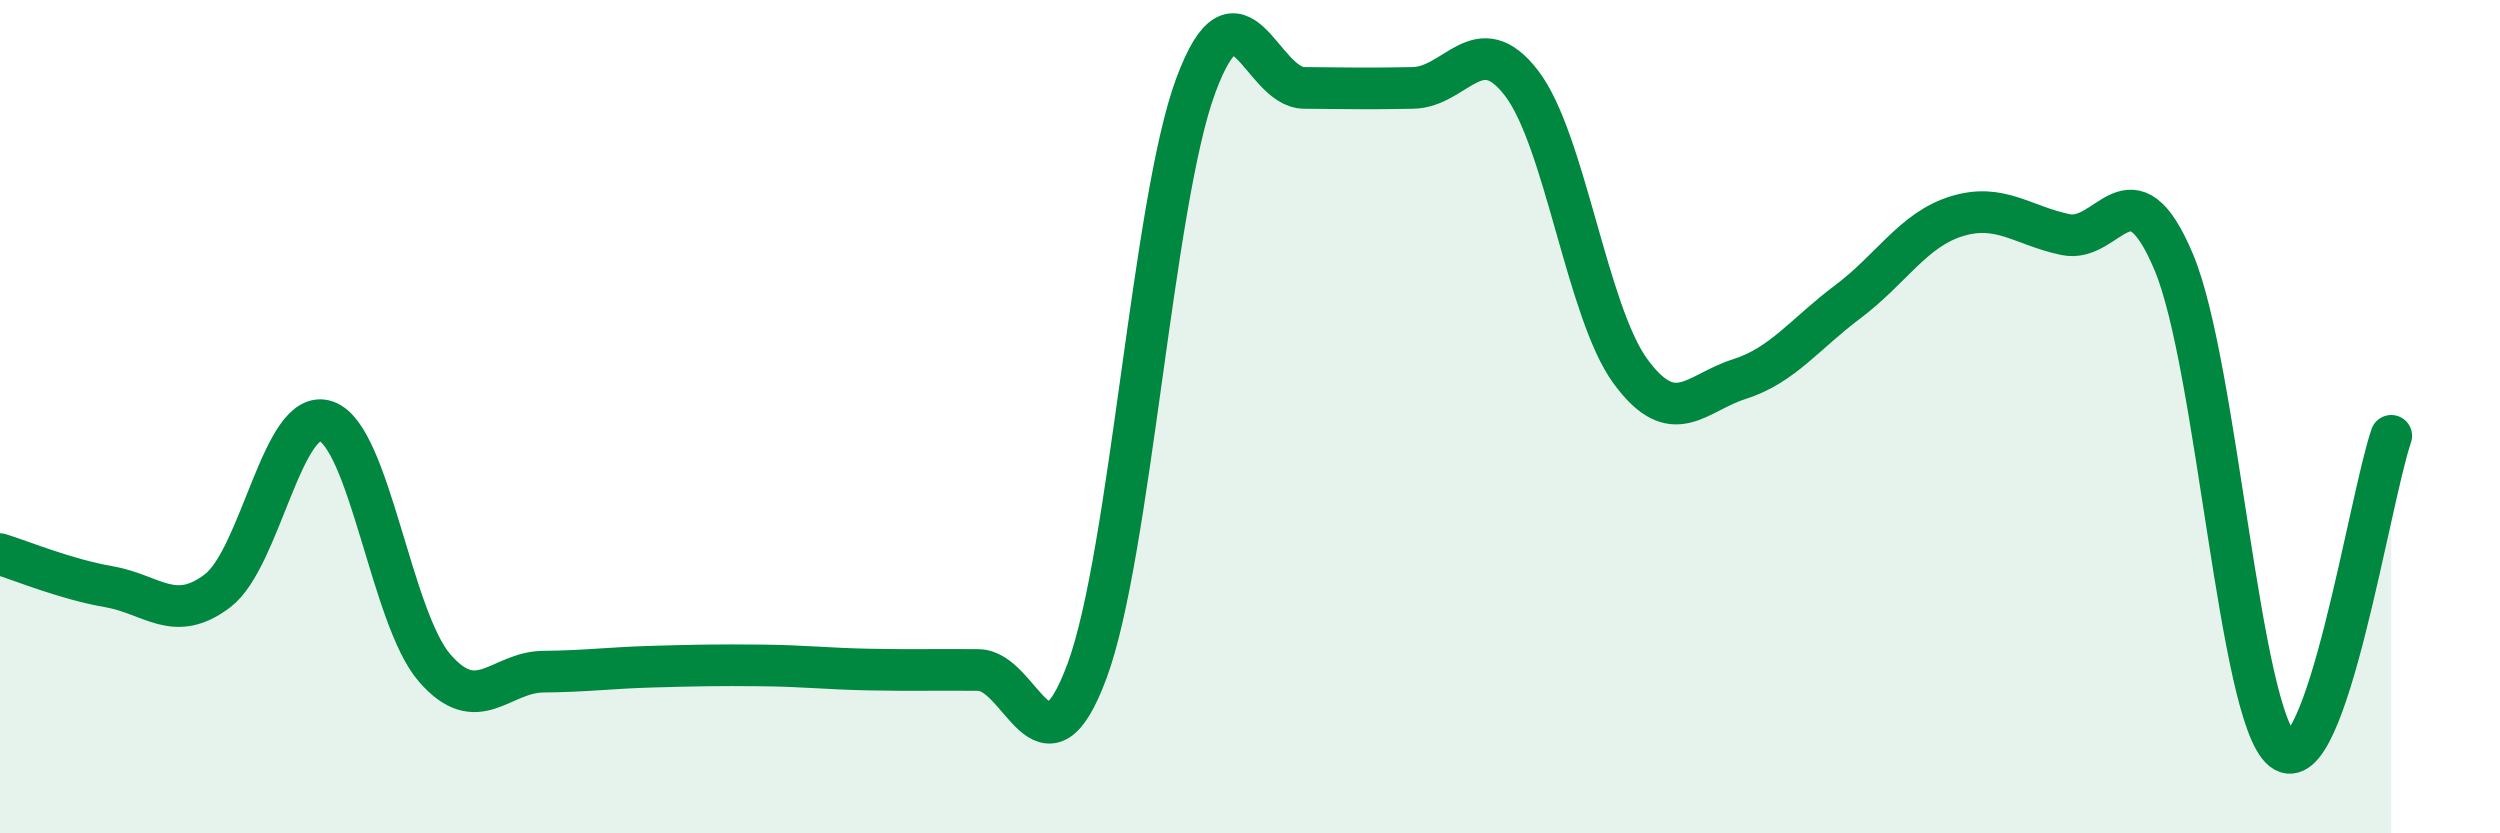 
    <svg width="60" height="20" viewBox="0 0 60 20" xmlns="http://www.w3.org/2000/svg">
      <path
        d="M 0,13.3 C 0.52,13.46 1.57,13.9 2.61,14.08 C 3.65,14.26 4.18,14.97 5.22,14.18 C 6.26,13.39 6.79,9.74 7.83,10.11 C 8.87,10.48 9.39,14.83 10.43,16.03 C 11.47,17.23 12,16.13 13.04,16.12 C 14.08,16.11 14.61,16.03 15.65,16 C 16.69,15.97 17.22,15.96 18.26,15.97 C 19.3,15.98 19.83,16.05 20.87,16.07 C 21.91,16.09 22.44,16.07 23.48,16.08 C 24.52,16.09 25.05,18.91 26.09,16.1 C 27.13,13.29 27.66,4.85 28.7,2.05 C 29.74,-0.75 30.26,2.1 31.3,2.11 C 32.34,2.12 32.87,2.13 33.91,2.11 C 34.95,2.09 35.48,0.64 36.52,2 C 37.56,3.36 38.09,7.49 39.13,8.91 C 40.17,10.33 40.7,9.43 41.74,9.1 C 42.78,8.77 43.31,8.02 44.35,7.24 C 45.39,6.46 45.92,5.51 46.96,5.19 C 48,4.87 48.53,5.41 49.57,5.63 C 50.61,5.85 51.13,3.82 52.17,6.29 C 53.21,8.76 53.74,17.17 54.78,18 C 55.82,18.83 56.87,11.97 57.39,10.46L57.39 20L0 20Z"
        fill="#008740"
        opacity="0.1"
        stroke-linecap="round"
        stroke-linejoin="round"
      />
      <path
        d="M 0,13.3 C 0.52,13.46 1.57,13.9 2.61,14.08 C 3.65,14.26 4.18,14.97 5.22,14.18 C 6.26,13.39 6.79,9.74 7.83,10.11 C 8.87,10.48 9.39,14.83 10.43,16.03 C 11.47,17.23 12,16.13 13.04,16.12 C 14.08,16.11 14.61,16.03 15.65,16 C 16.69,15.97 17.22,15.96 18.26,15.97 C 19.3,15.98 19.83,16.05 20.87,16.07 C 21.91,16.09 22.44,16.07 23.48,16.08 C 24.52,16.09 25.05,18.91 26.09,16.1 C 27.13,13.29 27.66,4.85 28.7,2.05 C 29.74,-0.75 30.26,2.1 31.3,2.11 C 32.34,2.12 32.87,2.13 33.91,2.11 C 34.95,2.09 35.48,0.64 36.52,2 C 37.56,3.36 38.09,7.49 39.13,8.91 C 40.17,10.33 40.7,9.43 41.74,9.1 C 42.78,8.77 43.31,8.02 44.35,7.24 C 45.39,6.46 45.92,5.51 46.96,5.19 C 48,4.87 48.53,5.41 49.57,5.63 C 50.61,5.85 51.13,3.82 52.17,6.29 C 53.21,8.76 53.74,17.17 54.78,18 C 55.82,18.83 56.87,11.97 57.39,10.46"
        stroke="#008740"
        stroke-width="1"
        fill="none"
        stroke-linecap="round"
        stroke-linejoin="round"
      />
    </svg>
  